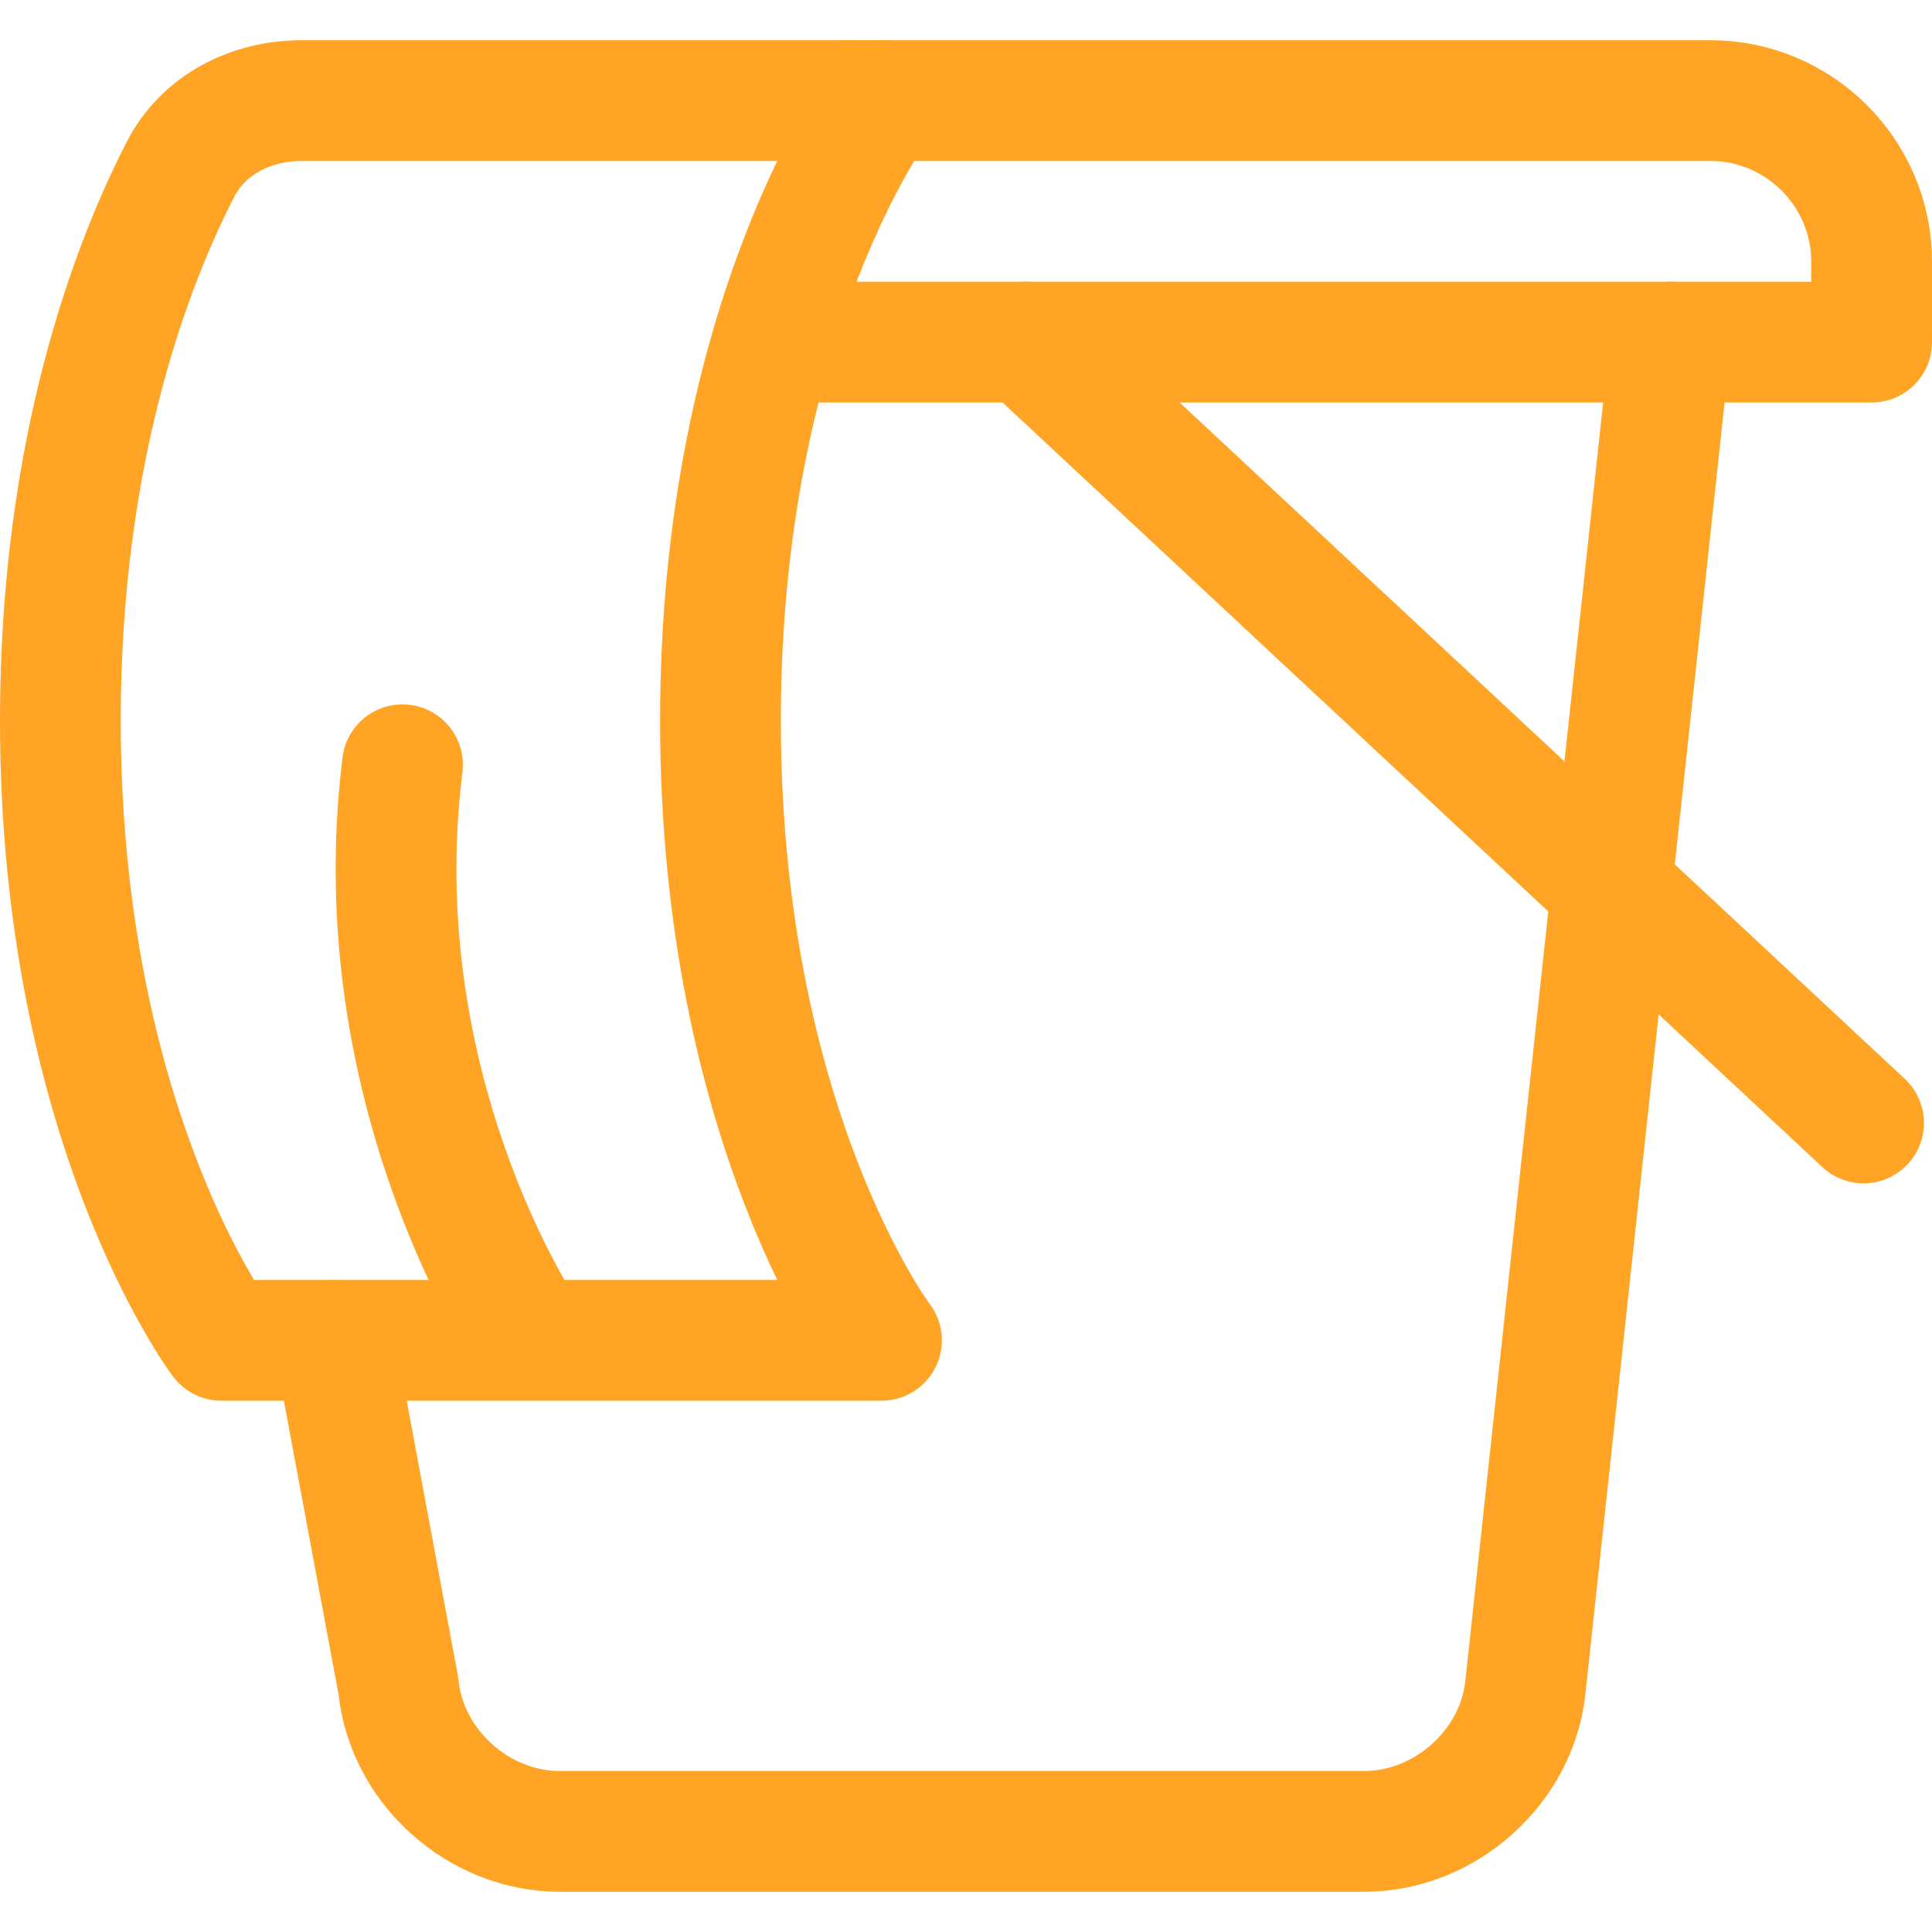 <svg xmlns="http://www.w3.org/2000/svg" fill="none" viewBox="0 0 24 24" id="Cleaning-Bucket-Cloth--Streamline-Ultimate" height="24" width="24">
  <desc>
    Cleaning Bucket Cloth Streamline Icon: https://streamlinehq.com
  </desc>
  <path stroke="#ffa424" stroke-linecap="round" stroke-linejoin="round" stroke-miterlimit="10" d="m20.75 4.25 -1.8 16.7c-0.1 1 -1 1.8 -2 1.8H6.95c-1 0 -1.9 -0.8 -2 -1.8l-0.8 -4.3" stroke-width="1.5"></path>
  <path stroke="#ffa424" stroke-linecap="round" stroke-linejoin="round" stroke-miterlimit="10" d="M10.5 1.25H21.25c1.1 0 2 0.9 2 2v1H10" stroke-width="1.5"></path>
  <path stroke="#ffa424" stroke-linecap="round" stroke-linejoin="round" stroke-miterlimit="10" d="m12.75 4.25 10.4 9.7" stroke-width="1.5"></path>
  <path stroke="#ffa424" stroke-linecap="round" stroke-linejoin="round" stroke-miterlimit="10" d="M2.75 16.65h8.2s-2 -2.65 -2 -7.7c0 -5.05 2 -7.7 2 -7.7H3.746c-0.627 0 -1.217 0.296 -1.504 0.854C1.649 3.256 0.75 5.564 0.75 8.95 0.75 14 2.75 16.65 2.75 16.65Z" stroke-width="1.5"></path>
  <path stroke="#ffa424" stroke-linecap="round" stroke-linejoin="round" stroke-miterlimit="10" d="M6.5 16.5s-2 -3 -1.5 -7" stroke-width="1.5"></path>
</svg>